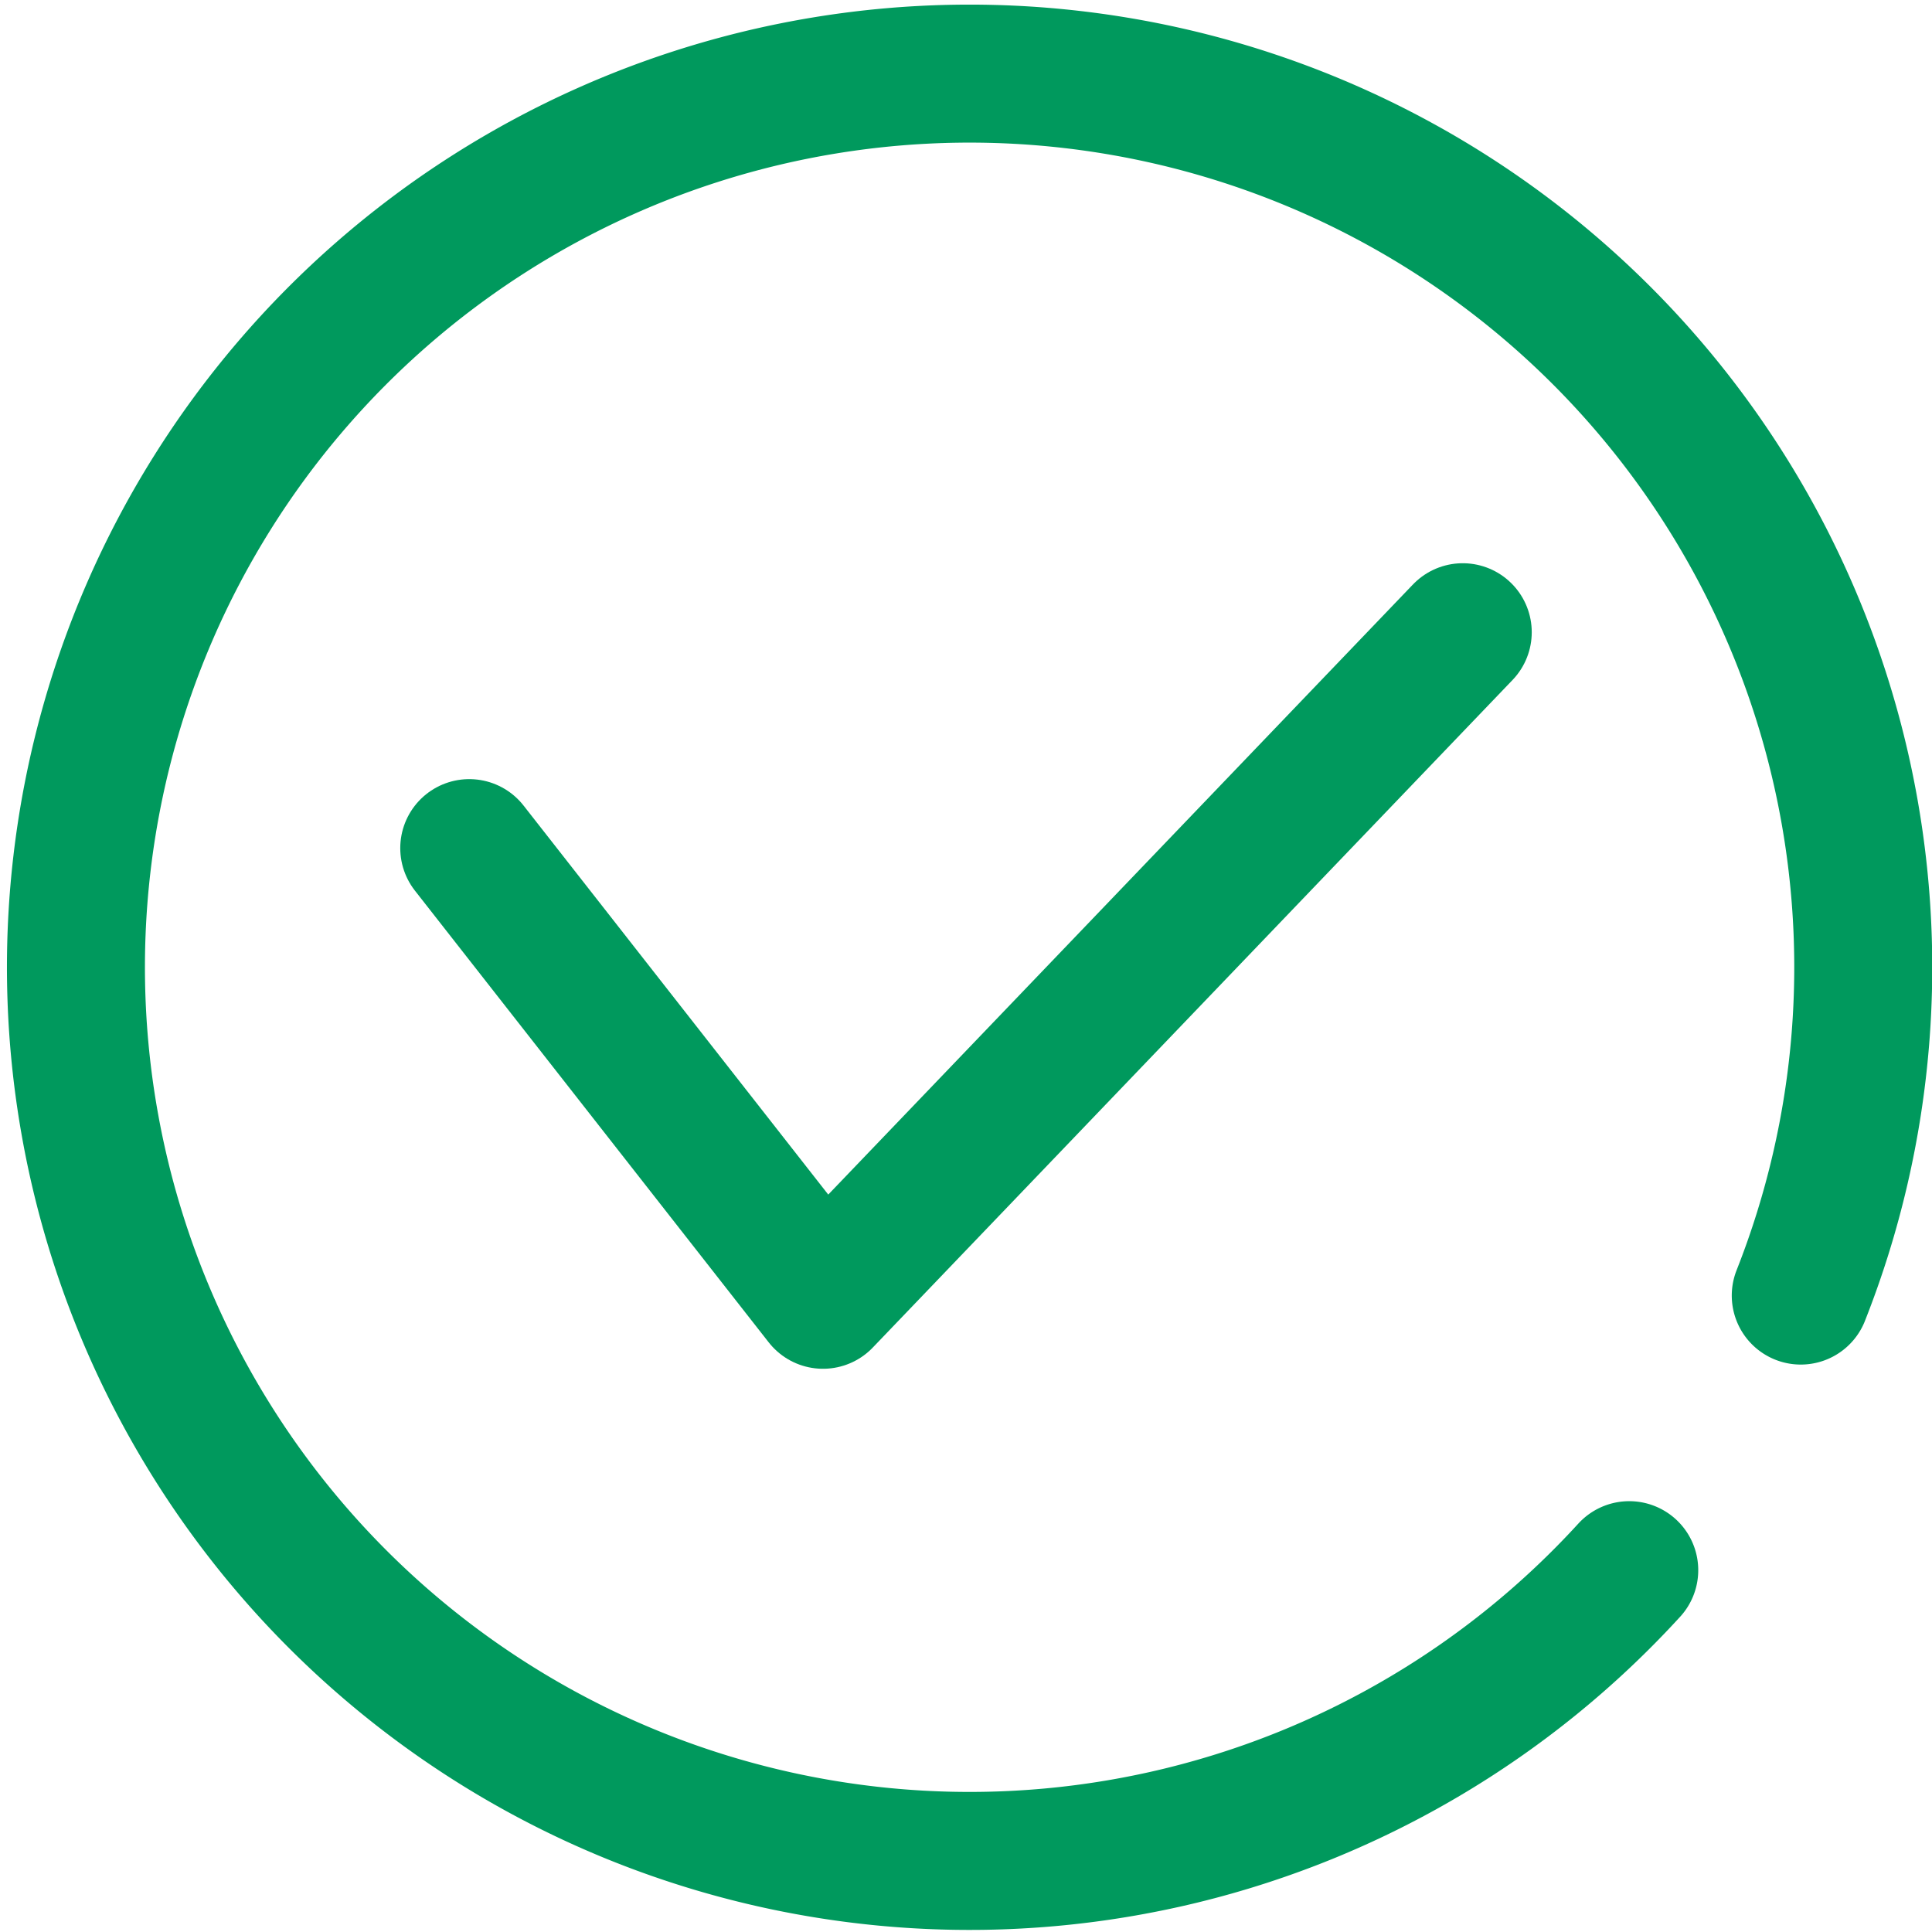<svg xmlns="http://www.w3.org/2000/svg" width="28.001" height="28.001" viewBox="0 0 28.001 28.001">
  <g id="Grupo_2931" data-name="Grupo 2931" transform="translate(-786.487 -415.262)">
    <path id="Caminho_225" data-name="Caminho 225" d="M811.332,452.02l5.127,6.546,9.272-9.675" transform="translate(-18.044 -24.466)" fill="none" stroke="#00995d" stroke-linecap="round" stroke-linejoin="round" stroke-width="2"/>
    <path id="Caminho_226" data-name="Caminho 226" d="M810.1,438.019a12.952,12.952,0,1,1,2.486-3.98" transform="translate(0 0)" fill="none" stroke="#00995d" stroke-linecap="round" stroke-linejoin="round" stroke-width="2"/>
  </g>
</svg>

